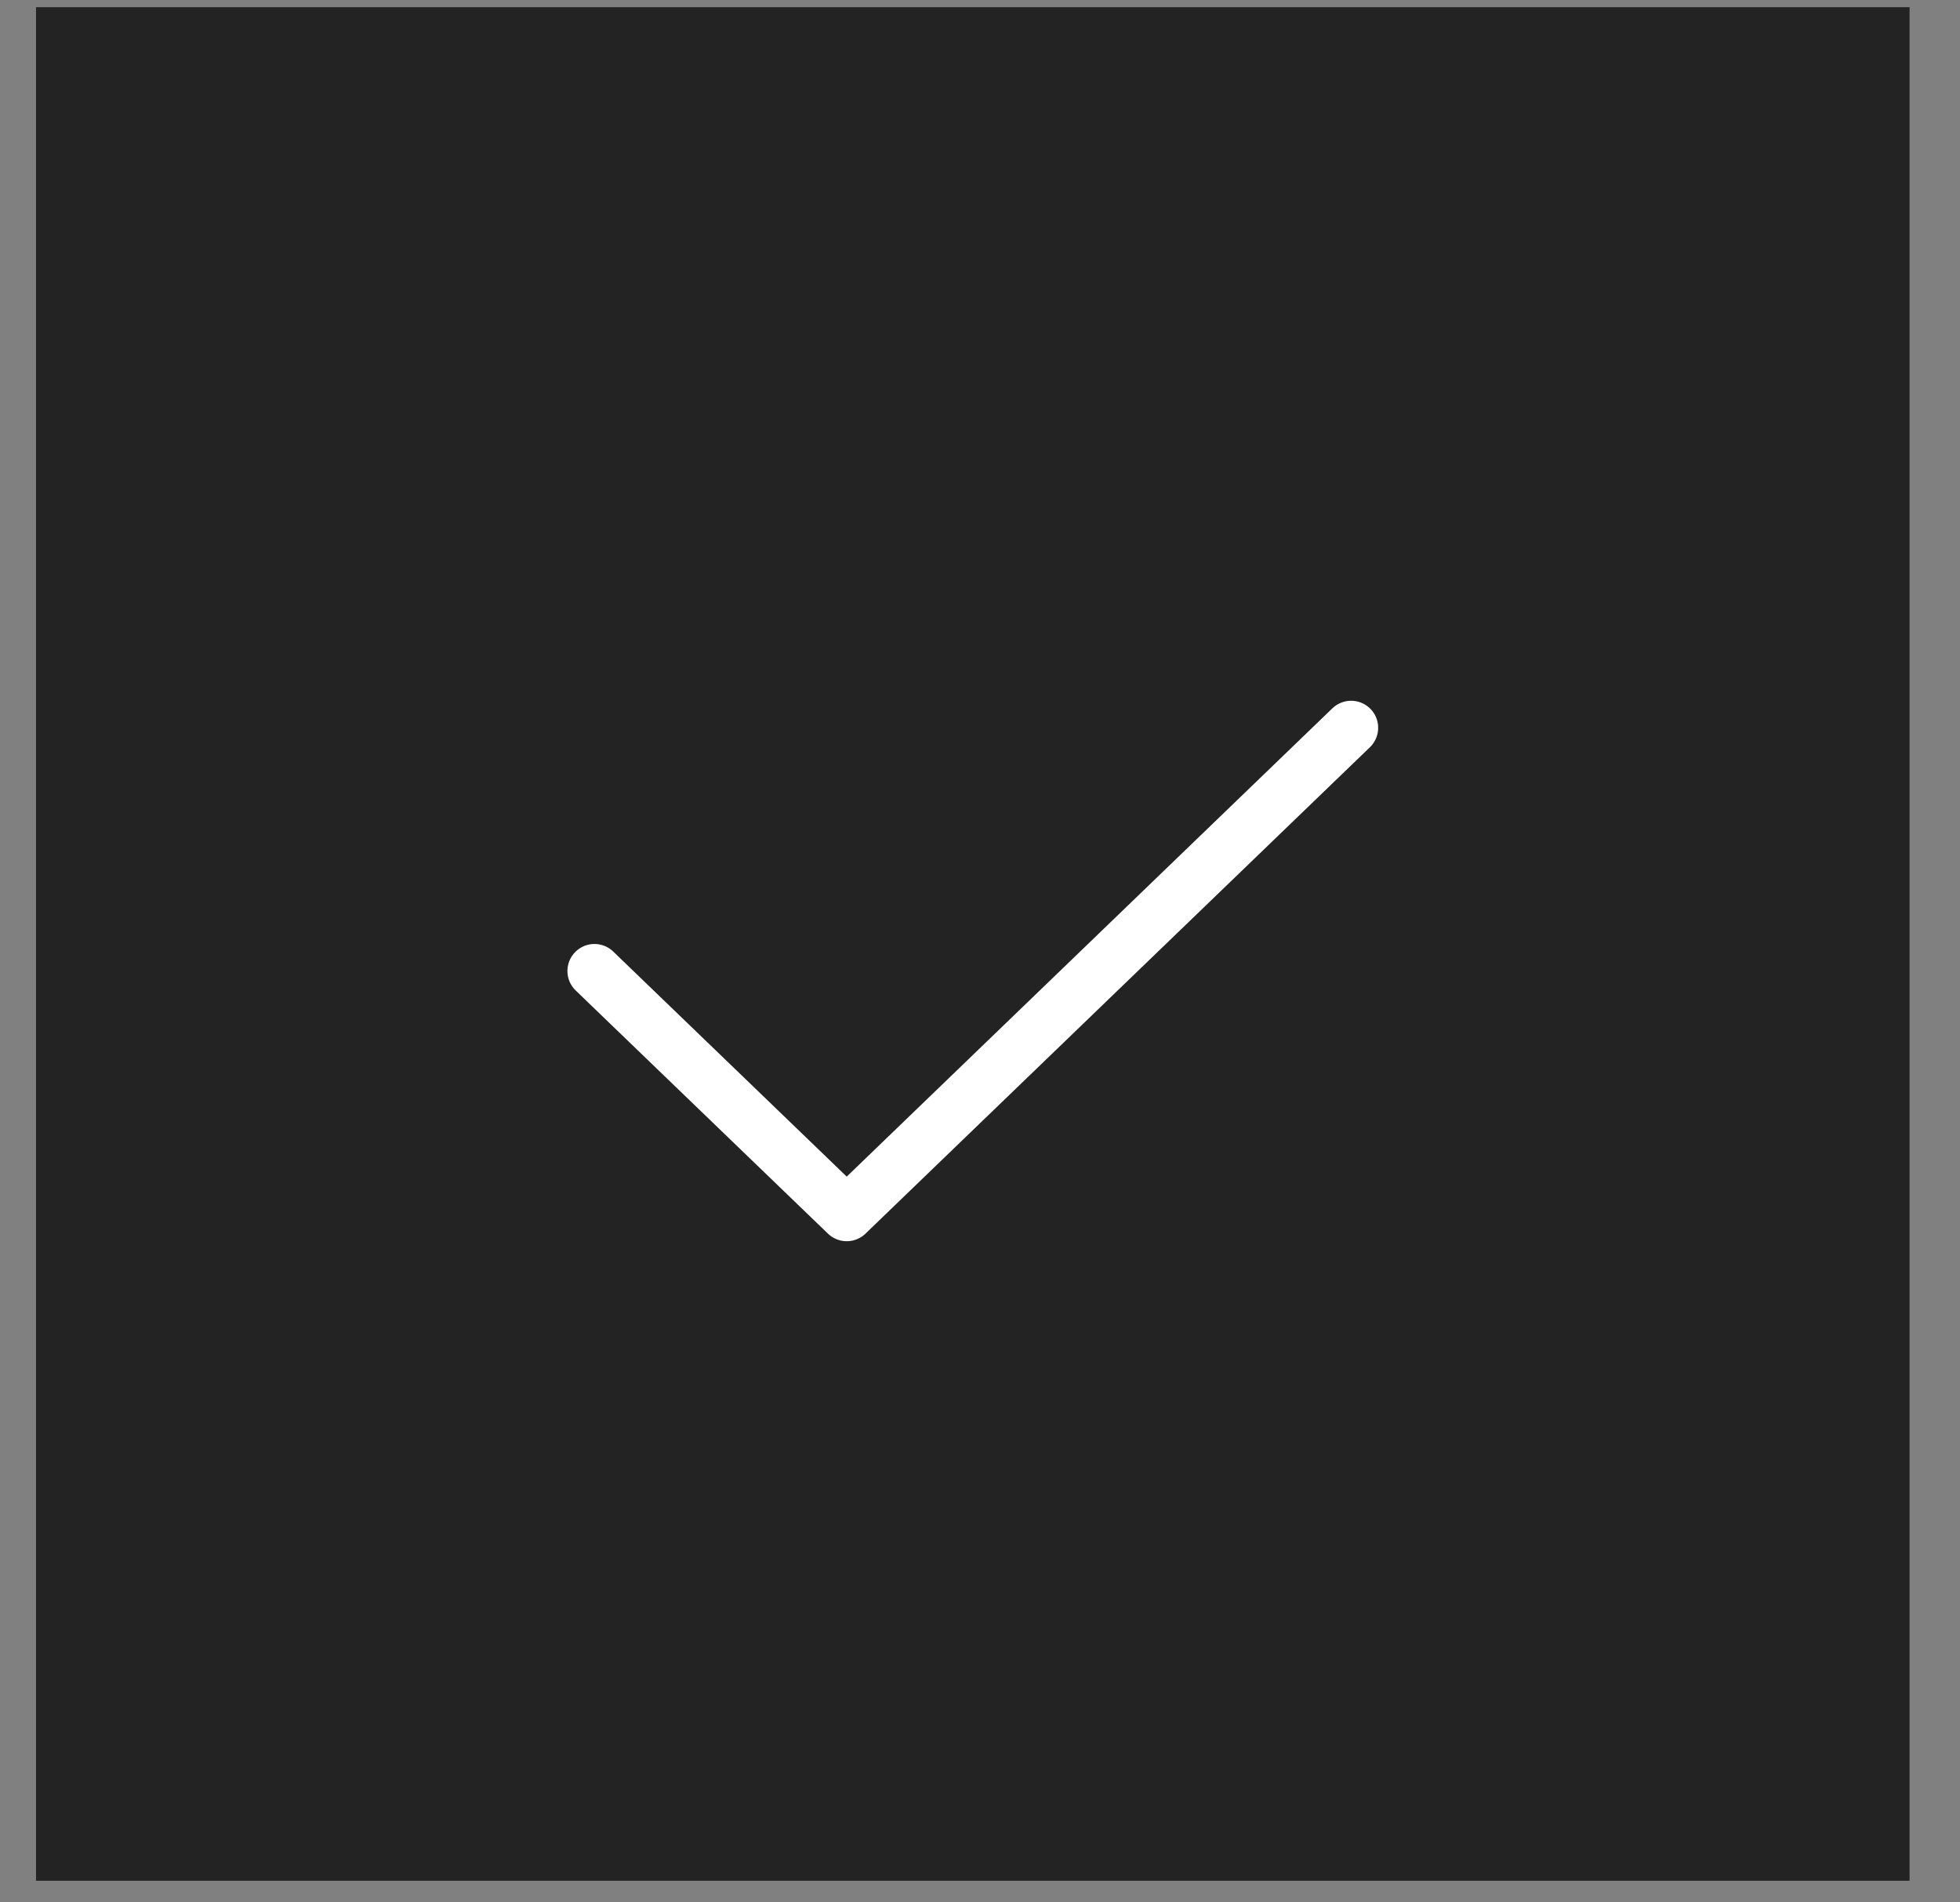 <?xml version="1.0" encoding="UTF-8"?> <svg xmlns="http://www.w3.org/2000/svg" width="34" height="33" viewBox="0 0 34 33" fill="none"><rect x="0" y="0" width="34" height="33" fill="#808080" stroke="none"/><rect width="32.5" height="32.5" transform="translate(0.625 0.125)" fill="#232323"></rect><path d="M10.312 16.844L14.688 21.062L23.438 12.625" stroke="white" stroke-width="0.938" stroke-linecap="round" stroke-linejoin="round"></path></svg> 